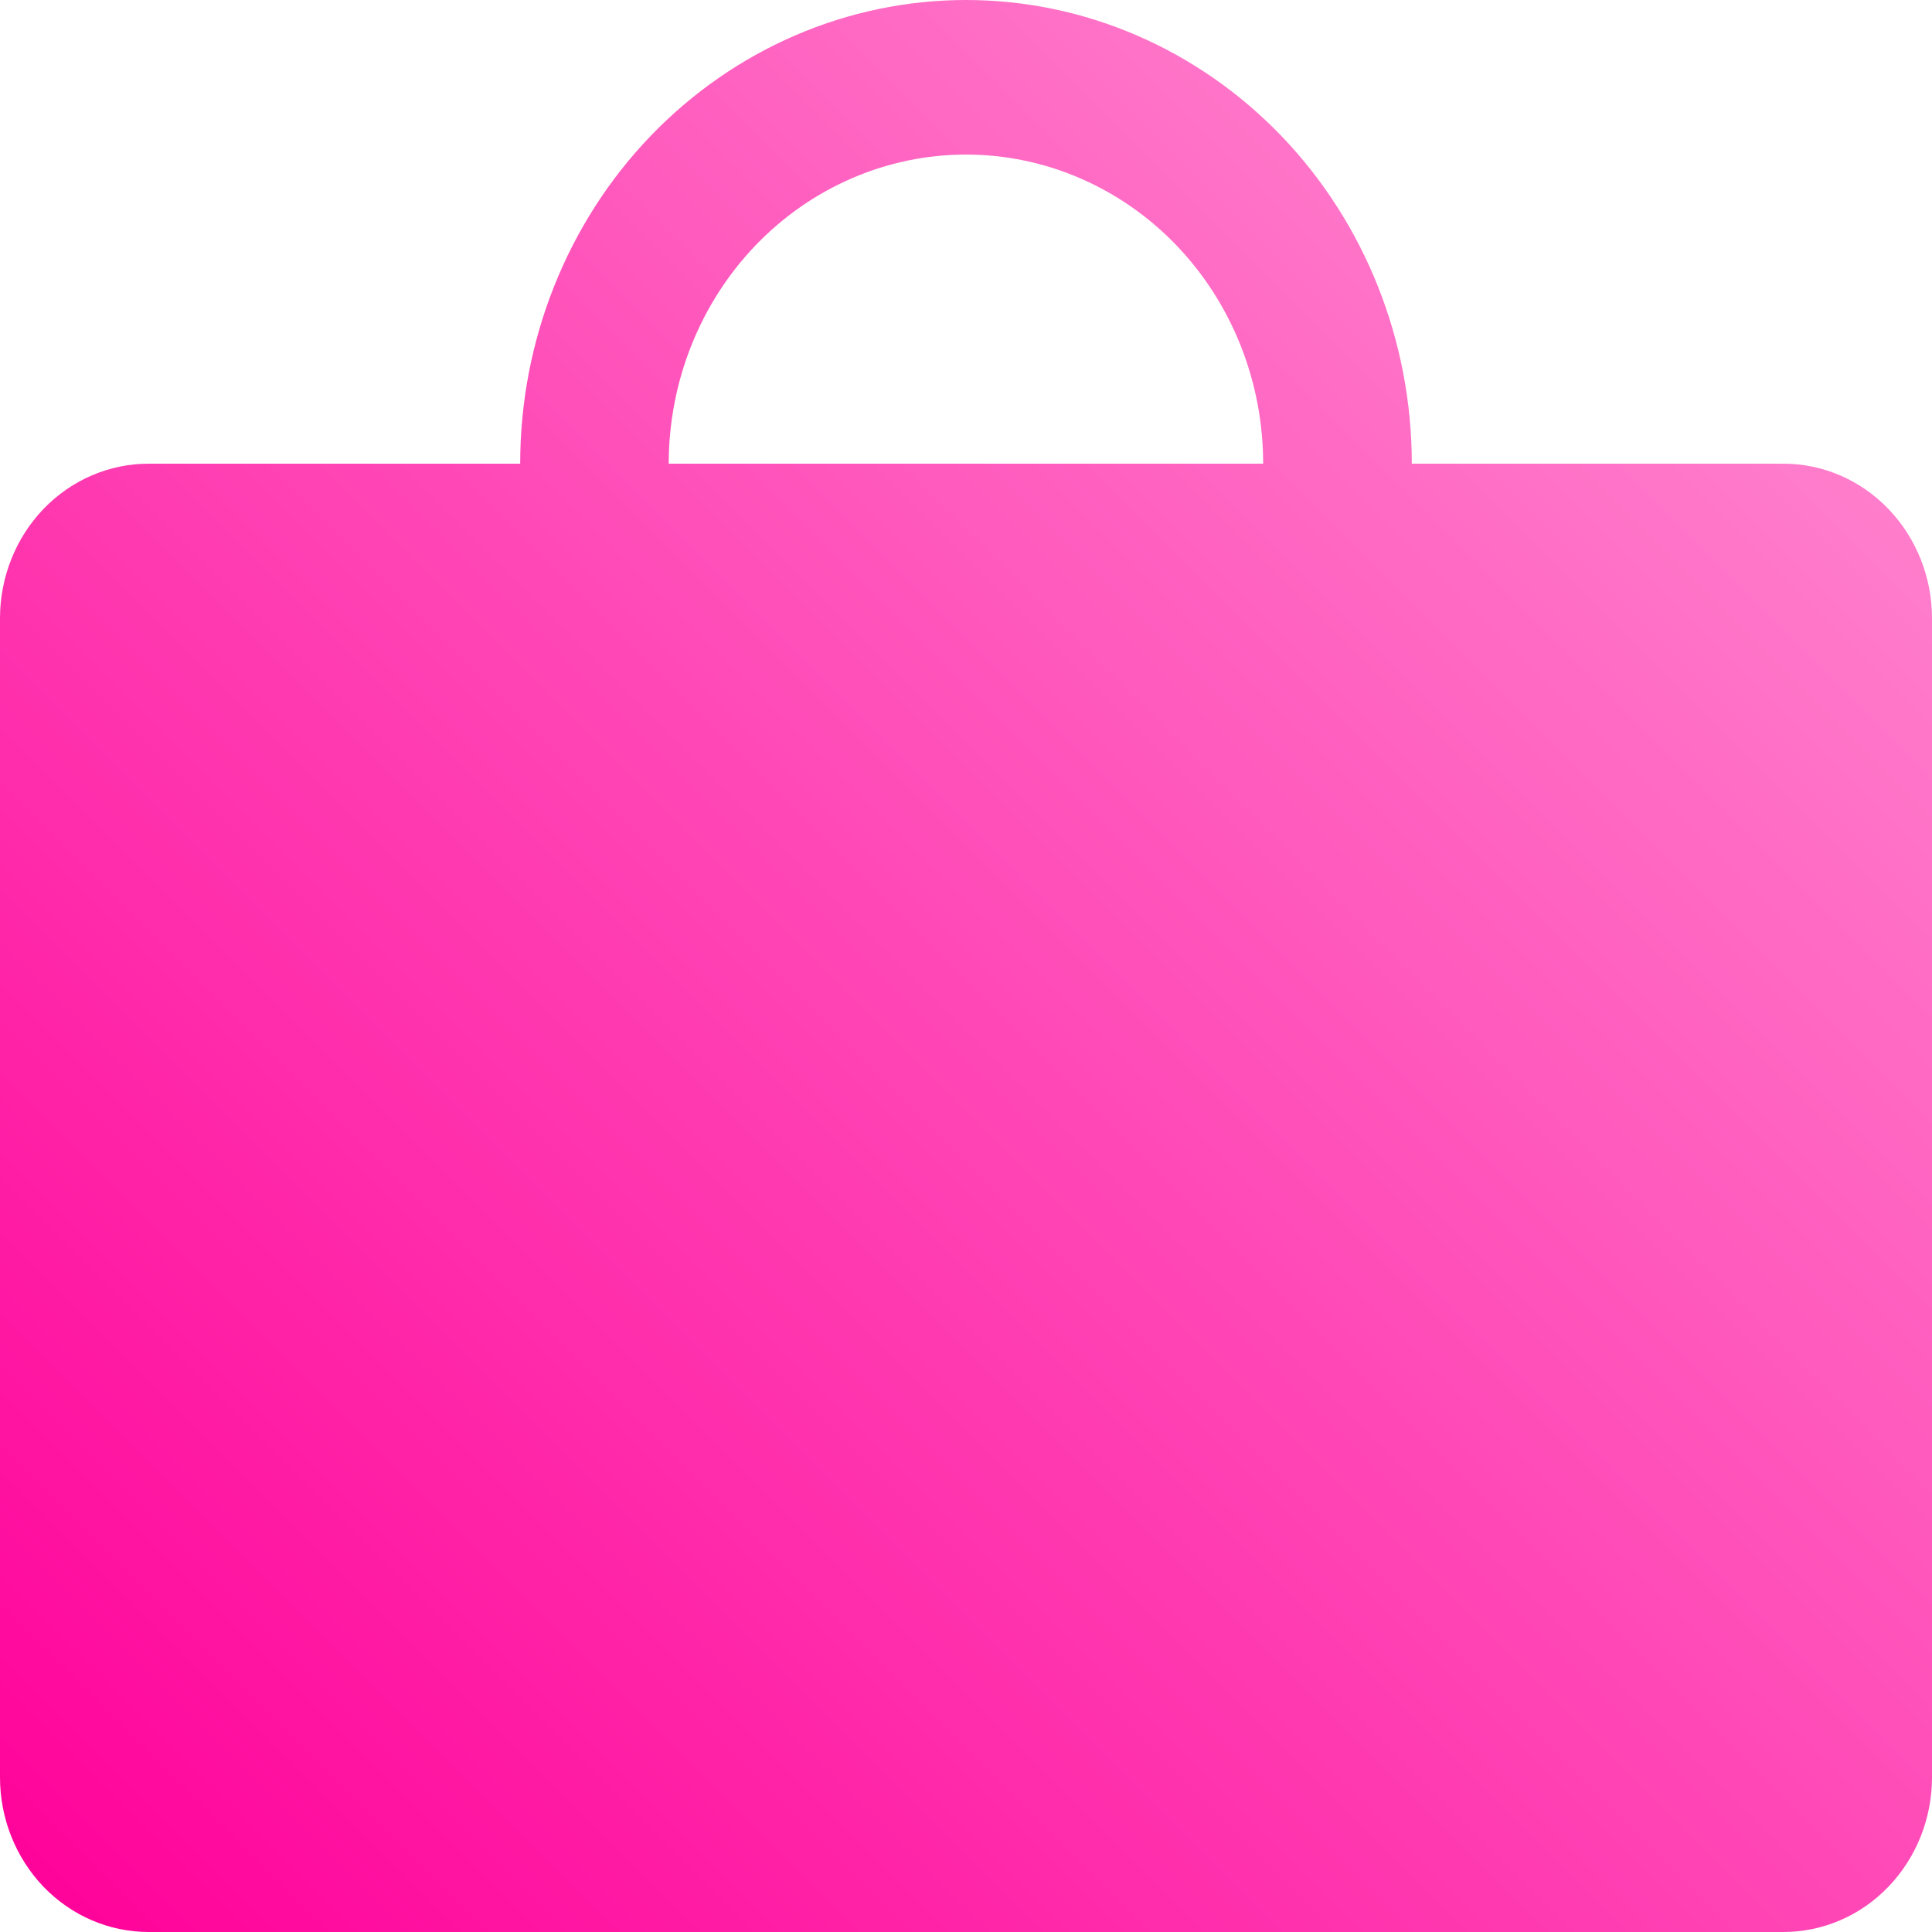 <svg width="16" height="16" viewBox="0 0 16 16" fill="none" xmlns="http://www.w3.org/2000/svg">
<path d="M14.769 3.84H11.692C11.692 2.822 11.303 1.845 10.611 1.125C9.918 0.405 8.979 0 8 0C7.021 0 6.082 0.405 5.389 1.125C4.697 1.845 4.308 2.822 4.308 3.84H1.231C0.904 3.84 0.591 3.975 0.36 4.215C0.13 4.455 0 4.781 0 5.12V14.72C0 15.059 0.13 15.385 0.36 15.625C0.591 15.865 0.904 16 1.231 16H14.769C15.096 16 15.409 15.865 15.639 15.625C15.87 15.385 16 15.059 16 14.72V5.12C16 4.781 15.87 4.455 15.639 4.215C15.409 3.975 15.096 3.84 14.769 3.84ZM8 1.28C8.653 1.28 9.279 1.55 9.741 2.03C10.202 2.51 10.461 3.161 10.461 3.84H5.538C5.538 3.161 5.798 2.51 6.259 2.03C6.721 1.55 7.347 1.28 8 1.28Z" fill="url(#paint0_linear_5588_3589)"/>
<defs>
<linearGradient id="paint0_linear_5588_3589" x1="16" y1="0" x2="1.90735e-06" y2="16" gradientUnits="userSpaceOnUse">
<stop stop-color="#FF92D4"/>
<stop offset="1" stop-color="#FF0099"/>
</linearGradient>
</defs>
</svg>
